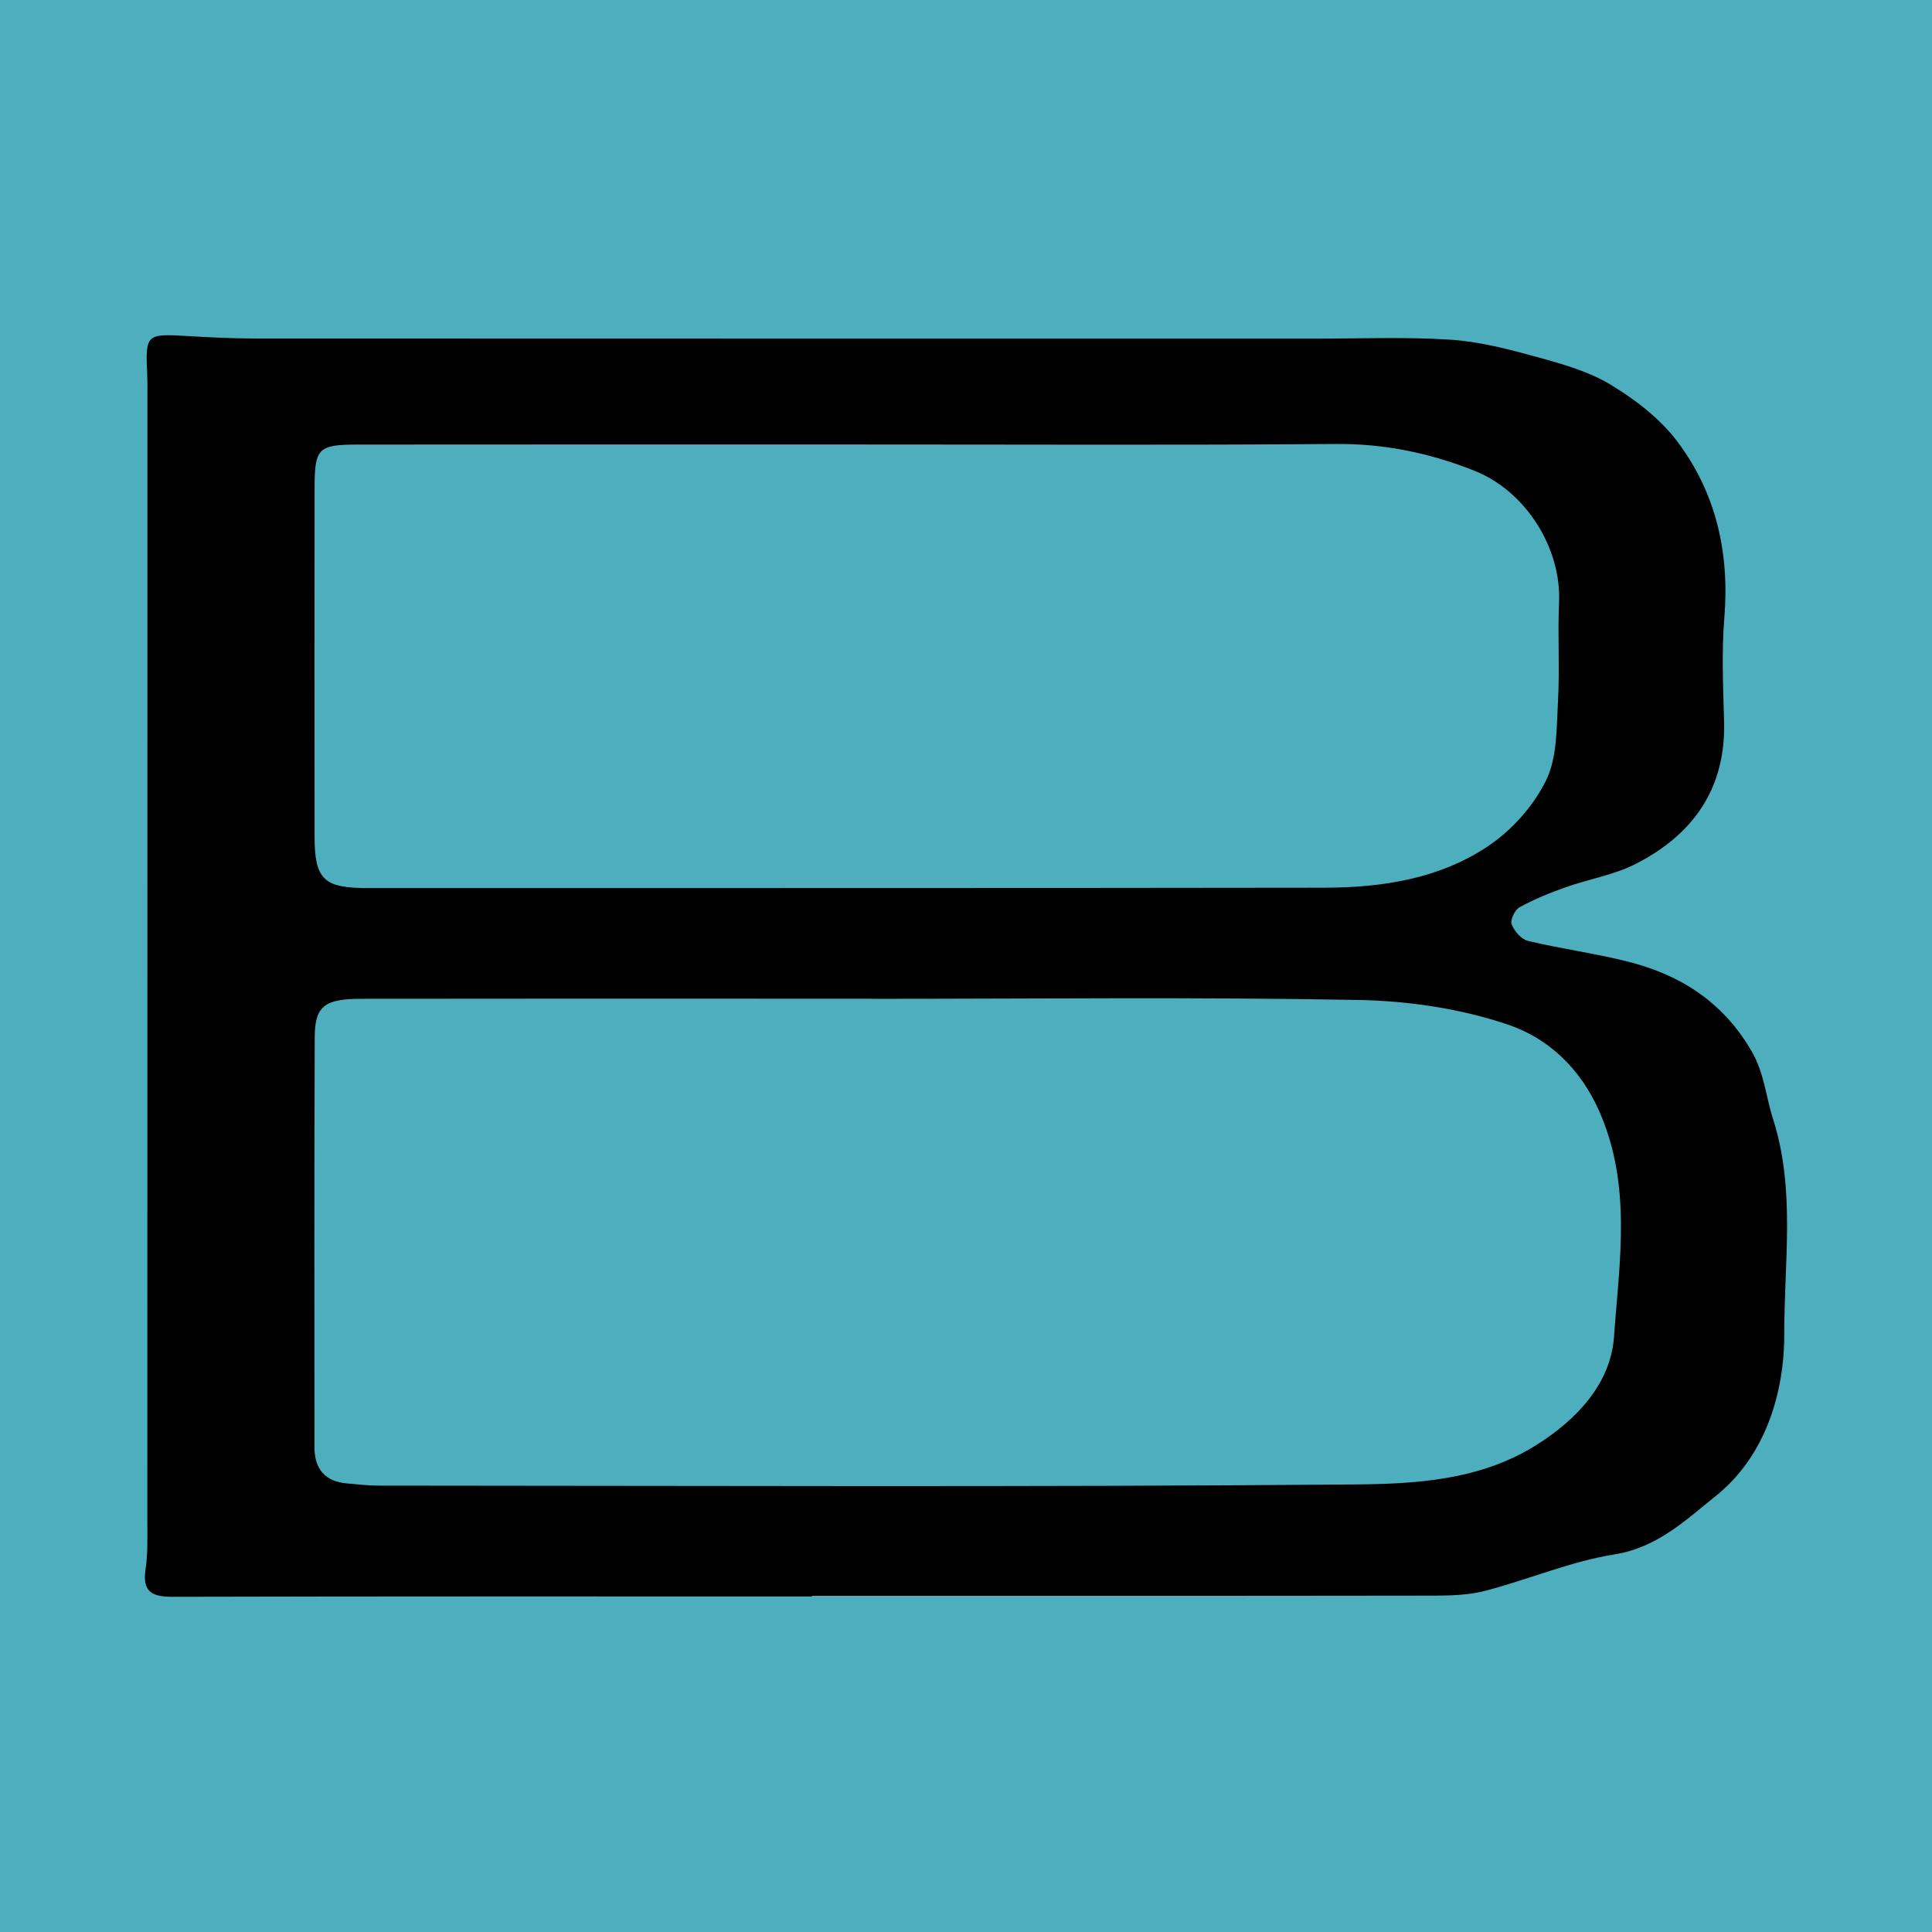 <?xml version="1.0" encoding="utf-8"?>
<!-- Generator: Adobe Illustrator 17.0.0, SVG Export Plug-In . SVG Version: 6.00 Build 0)  -->
<!DOCTYPE svg PUBLIC "-//W3C//DTD SVG 1.1//EN" "http://www.w3.org/Graphics/SVG/1.1/DTD/svg11.dtd">
<svg version="1.1" id="Layer_1" xmlns="http://www.w3.org/2000/svg" xmlns:xlink="http://www.w3.org/1999/xlink" x="0px" y="0px"
	 width="200px" height="200px" viewBox="0 0 200 200" enable-background="new 0 0 200 200" xml:space="preserve">
<rect fill="#4DAEBD" width="200" height="200"/>
<g>
	<path d="M84.068,165.264c-22.085,0-44.171-0.022-66.256,0.035c-2.171,0.006-3.086-0.591-2.741-2.877
		c0.235-1.559,0.182-3.169,0.182-4.756c0.01-39.007,0.009-78.014,0.009-117.022c0-0.635,0.009-1.272-0.022-1.906
		c-0.199-4.128-0.095-4.206,4.125-3.953c2.376,0.142,4.758,0.257,7.137,0.258c36.544,0.016,73.089,0.01,109.633,0.013
		c4.68,0,9.374-0.196,14.034,0.11c3.021,0.198,6.035,0.988,8.973,1.8c2.619,0.724,5.344,1.49,7.631,2.88
		c2.54,1.543,5.07,3.488,6.842,5.833c4.038,5.344,5.44,11.557,4.887,18.288c-0.292,3.551-0.121,7.148-0.025,10.72
		c0.185,6.947-3.21,11.712-9.144,14.741c-2.256,1.151-4.876,1.574-7.294,2.431c-1.623,0.575-3.235,1.236-4.74,2.061
		c-0.483,0.265-0.982,1.321-0.814,1.762c0.269,0.705,1.006,1.557,1.694,1.721c3.374,0.805,6.831,1.269,10.196,2.105
		c5.489,1.364,9.916,4.132,12.914,9.247c1.36,2.32,1.504,4.738,2.258,7.095c2.339,7.312,1.142,14.82,1.161,22.162
		c0.016,6.174-1.934,12.71-7.088,16.847c-3.045,2.444-6.051,5.347-10.485,6.052c-4.511,0.717-8.833,2.569-13.285,3.745
		c-1.663,0.44-3.459,0.52-5.195,0.523c-21.529,0.033-43.059,0.022-64.588,0.022C84.068,165.221,84.068,165.242,84.068,165.264z
		 M90.294,103.398c0-0.005,0-0.009,0-0.014c-3.734,0-7.467,0-11.201,0c-13.902,0.001-27.804-0.011-41.707,0.011
		c-3.806,0.006-4.795,0.765-4.807,3.983c-0.054,14.14-0.031,28.281-0.027,42.421c0.001,2.26,1.083,3.584,3.402,3.768
		c1.028,0.082,2.056,0.222,3.084,0.222c33.683,0.014,67.367,0.163,101.048-0.117c6.365-0.053,13.01-0.402,18.815-3.996
		c4.308-2.668,7.831-6.428,8.179-11.287c0.559-7.785,1.881-15.731-1.563-23.437c-1.979-4.428-5.292-7.482-9.353-8.864
		c-4.928-1.677-10.354-2.478-15.585-2.574C123.822,103.205,107.056,103.398,90.294,103.398z M89.452,46.013
		c-17.473,0-34.946-0.011-52.418,0.008c-4.114,0.004-4.464,0.374-4.47,4.537c-0.016,11.993-0.009,23.985-0.001,35.978
		c0.003,4.511,0.941,5.398,5.49,5.397c33.039-0.011,66.079,0.009,99.118-0.039c5.998-0.009,11.933-0.952,16.962-4.359
		c2.426-1.644,4.644-4.148,5.925-6.767c1.154-2.359,1.068-5.397,1.224-8.152c0.193-3.405-0.042-6.832,0.111-10.241
		c0.254-5.655-3.451-11.529-8.745-13.638c-4.611-1.837-9.324-2.819-14.352-2.778C122.015,46.093,105.733,46.009,89.452,46.013z"/>
</g>
</svg>
